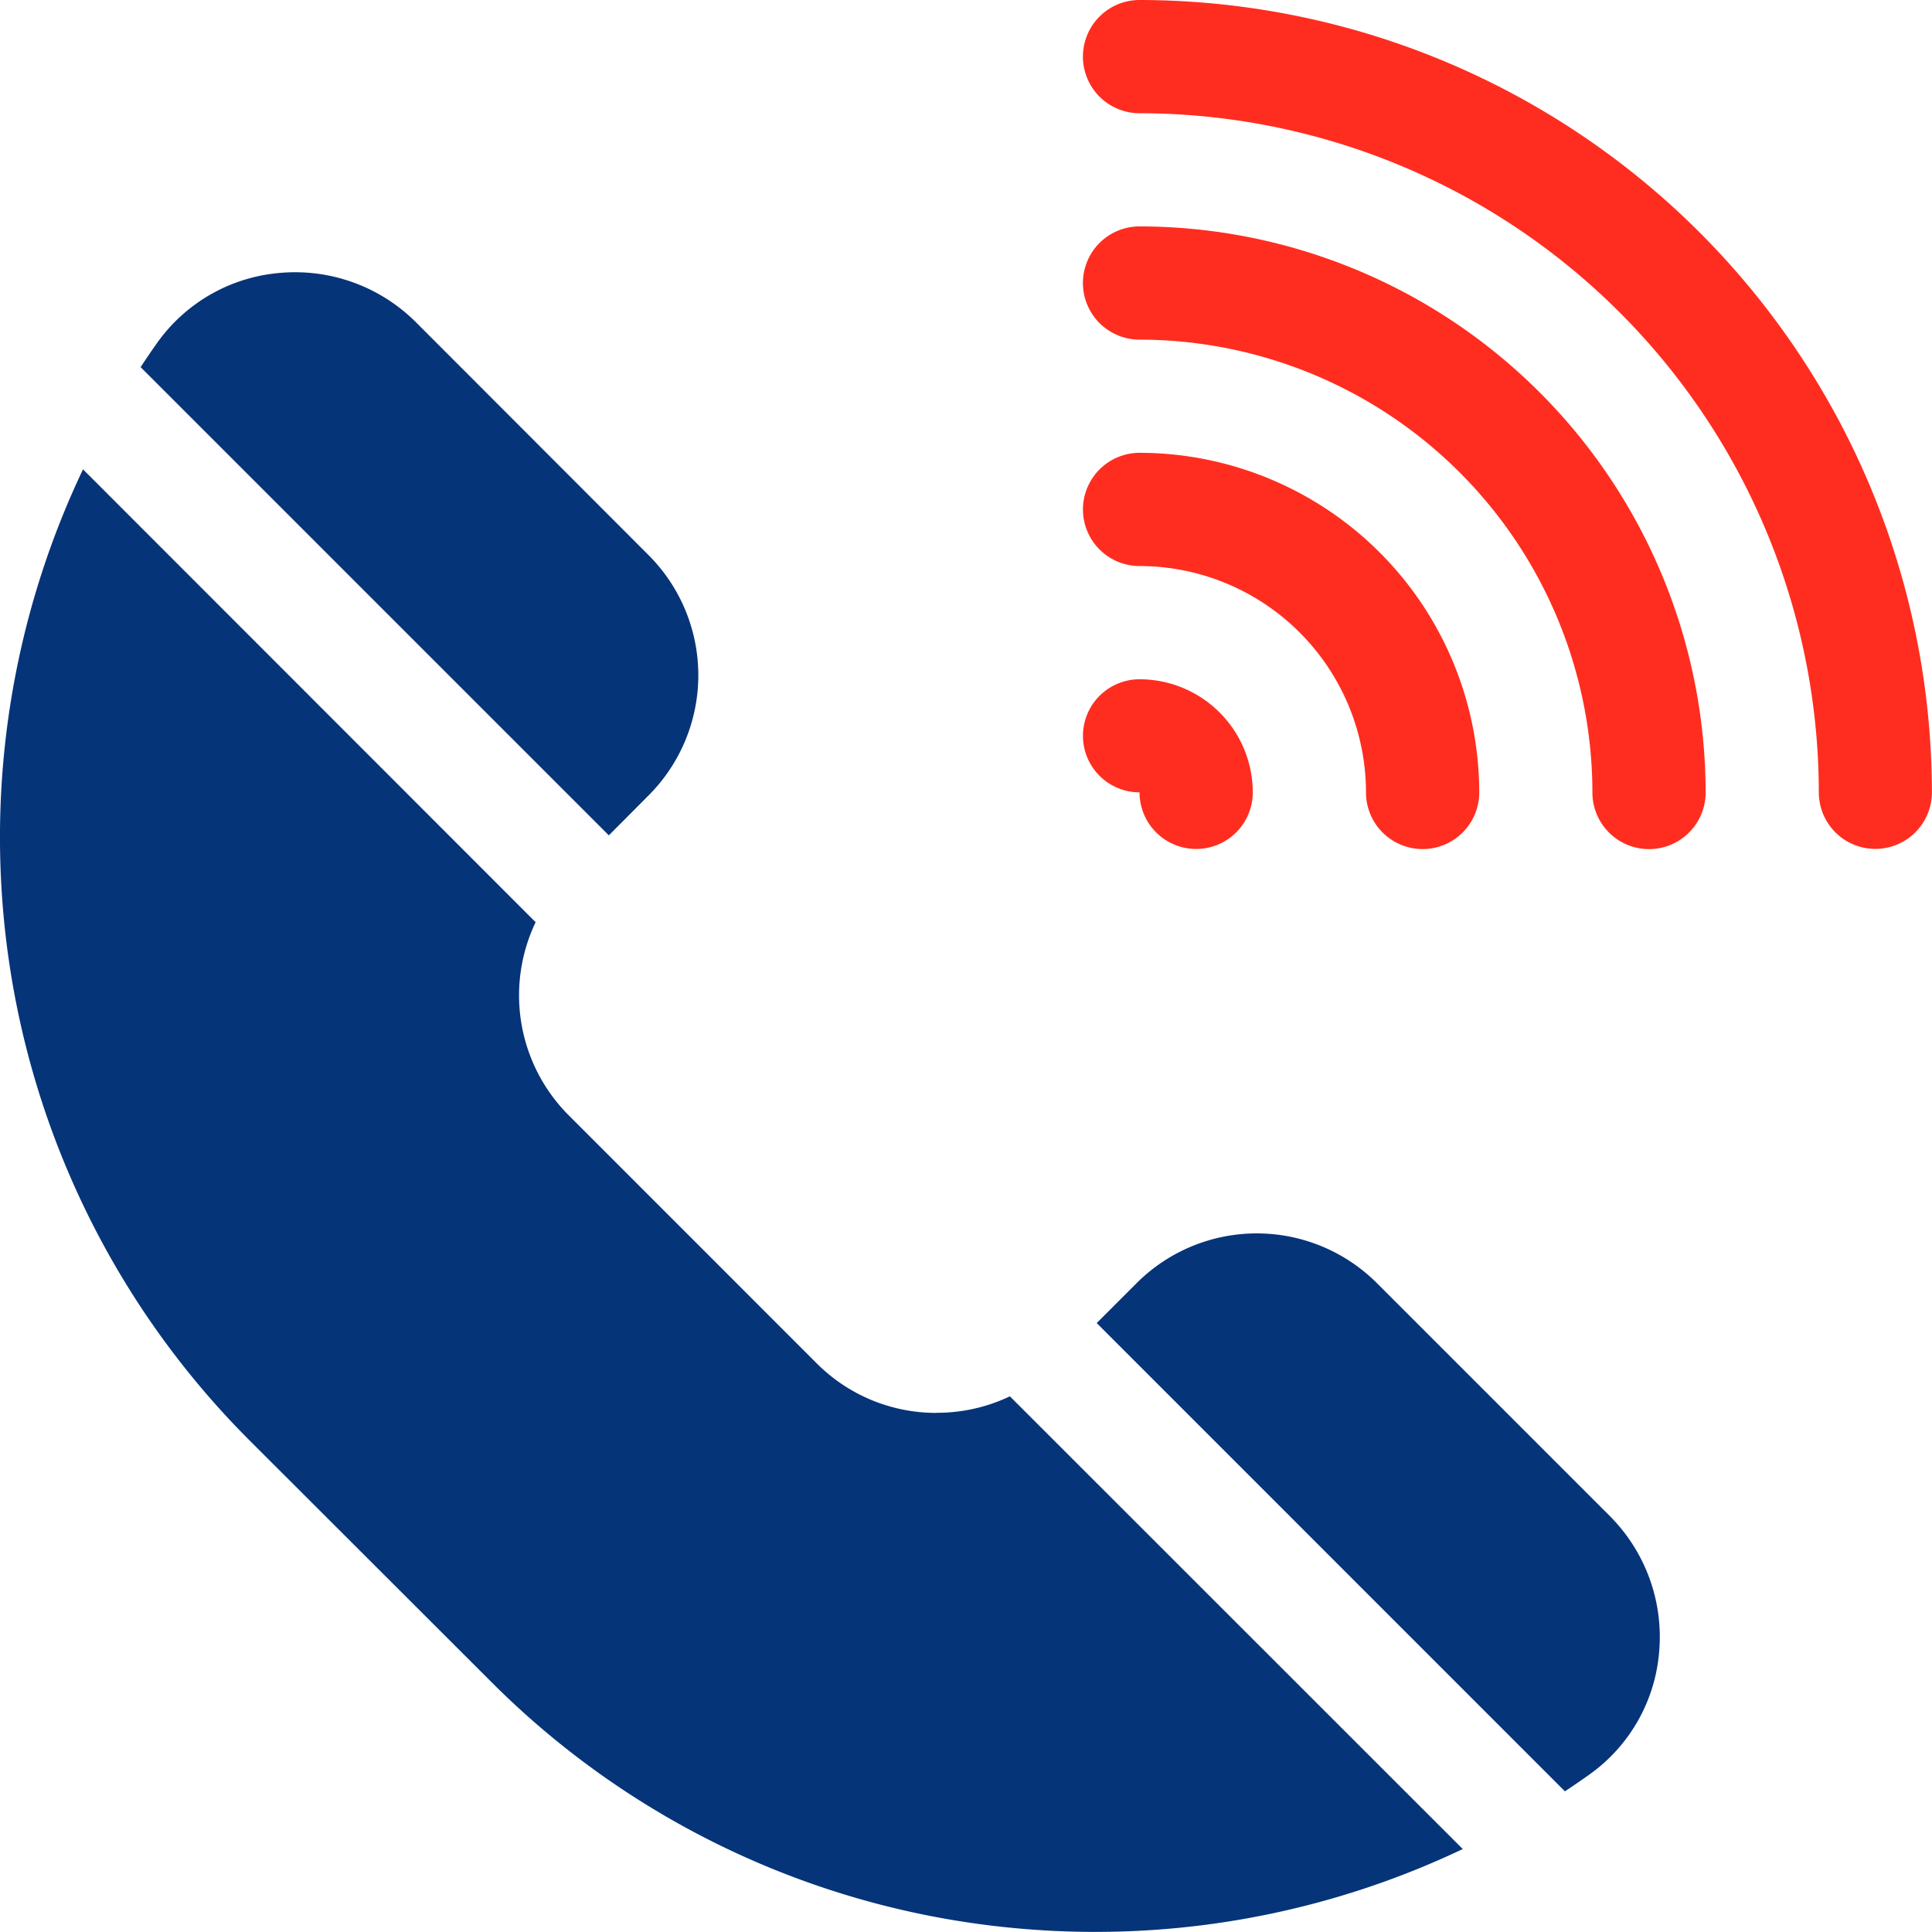 <svg id="Group_258" data-name="Group 258" xmlns="http://www.w3.org/2000/svg" xmlns:xlink="http://www.w3.org/1999/xlink" width="39.637" height="39.637" viewBox="0 0 39.637 39.637">
  <defs>
    <clipPath id="clip-path">
      <path id="Path_327" data-name="Path 327" d="M0,21.684H39.637V-17.953H0Z" transform="translate(0 17.953)" fill="none"/>
    </clipPath>
  </defs>
  <g id="Group_257" data-name="Group 257" transform="translate(0 0)" clip-path="url(#clip-path)">
    <g id="Group_250" data-name="Group 250" transform="translate(2.885 5.585)">
      <path id="Path_320" data-name="Path 320" d="M5.7,5.871A3.487,3.487,0,0,0,5.7.945L.927-3.833A3.507,3.507,0,0,0-1.851-4.848,3.44,3.44,0,0,0-4.37-3.431c-.121.17-.238.342-.353.517L4.883,6.692Z" transform="translate(4.723 4.861)" fill="#063479"/>
    </g>
    <g id="Group_251" data-name="Group 251" transform="translate(22.5 25.305)">
      <path id="Path_321" data-name="Path 321" d="M5.758,3.171.98-1.607a3.487,3.487,0,0,0-4.926,0l-.821.821L4.839,8.821c.174-.115.344-.232.514-.353a3.431,3.431,0,0,0,1.42-2.519A3.51,3.51,0,0,0,5.758,3.171" transform="translate(4.767 2.625)" fill="#063479"/>
    </g>
    <g id="Group_252" data-name="Group 252" transform="translate(-0.001 9.629)">
      <path id="Path_322" data-name="Path 322" d="M10.513,10.59A3.46,3.46,0,0,1,8.049,9.57L2.968,4.488A3.482,3.482,0,0,1,2.286.523L-7-8.768A17.574,17.574,0,0,0-8.651.136a17.477,17.477,0,0,0,5.049,11l5.005,5a17.466,17.466,0,0,0,11,5.049q.682.053,1.362.053a17.543,17.543,0,0,0,7.542-1.7l-9.291-9.288a3.476,3.476,0,0,1-1.5.338" transform="translate(8.704 8.768)" fill="#063479"/>
    </g>
    <g id="Group_253" data-name="Group 253" transform="translate(22.218 0)">
      <path id="Path_323" data-name="Path 323" d="M.635,0a1.161,1.161,0,0,0,0,2.323A13.951,13.951,0,0,1,14.571,16.256a1.16,1.16,0,1,0,2.32,0A16.275,16.275,0,0,0,.635,0" transform="translate(0.526)" fill="#ff2d1f"/>
    </g>
    <g id="Group_254" data-name="Group 254" transform="translate(22.218 13.936)">
      <path id="Path_324" data-name="Path 324" d="M.635,1.269v0a1.161,1.161,0,0,0,2.323,0A2.324,2.324,0,0,0,.635-1.051,1.161,1.161,0,0,0-.526.108,1.161,1.161,0,0,0,.635,1.269" transform="translate(0.526 1.051)" fill="#ff2d1f"/>
    </g>
    <g id="Group_255" data-name="Group 255" transform="translate(22.218 9.29)">
      <path id="Path_325" data-name="Path 325" d="M.635,1.271A4.651,4.651,0,0,1,5.281,5.916a1.161,1.161,0,1,0,2.323,0A6.976,6.976,0,0,0,.635-1.052,1.163,1.163,0,0,0-.526.109,1.161,1.161,0,0,0,.635,1.271" transform="translate(0.526 1.052)" fill="#ff2d1f"/>
    </g>
    <g id="Group_256" data-name="Group 256" transform="translate(22.218 4.645)">
      <path id="Path_326" data-name="Path 326" d="M.635,0a1.161,1.161,0,0,0,0,2.323,9.3,9.3,0,0,1,9.291,9.291,1.161,1.161,0,1,0,2.323,0A11.626,11.626,0,0,0,.635,0" transform="translate(0.526)" fill="#ff2d1f"/>
    </g>
  </g>
</svg>
